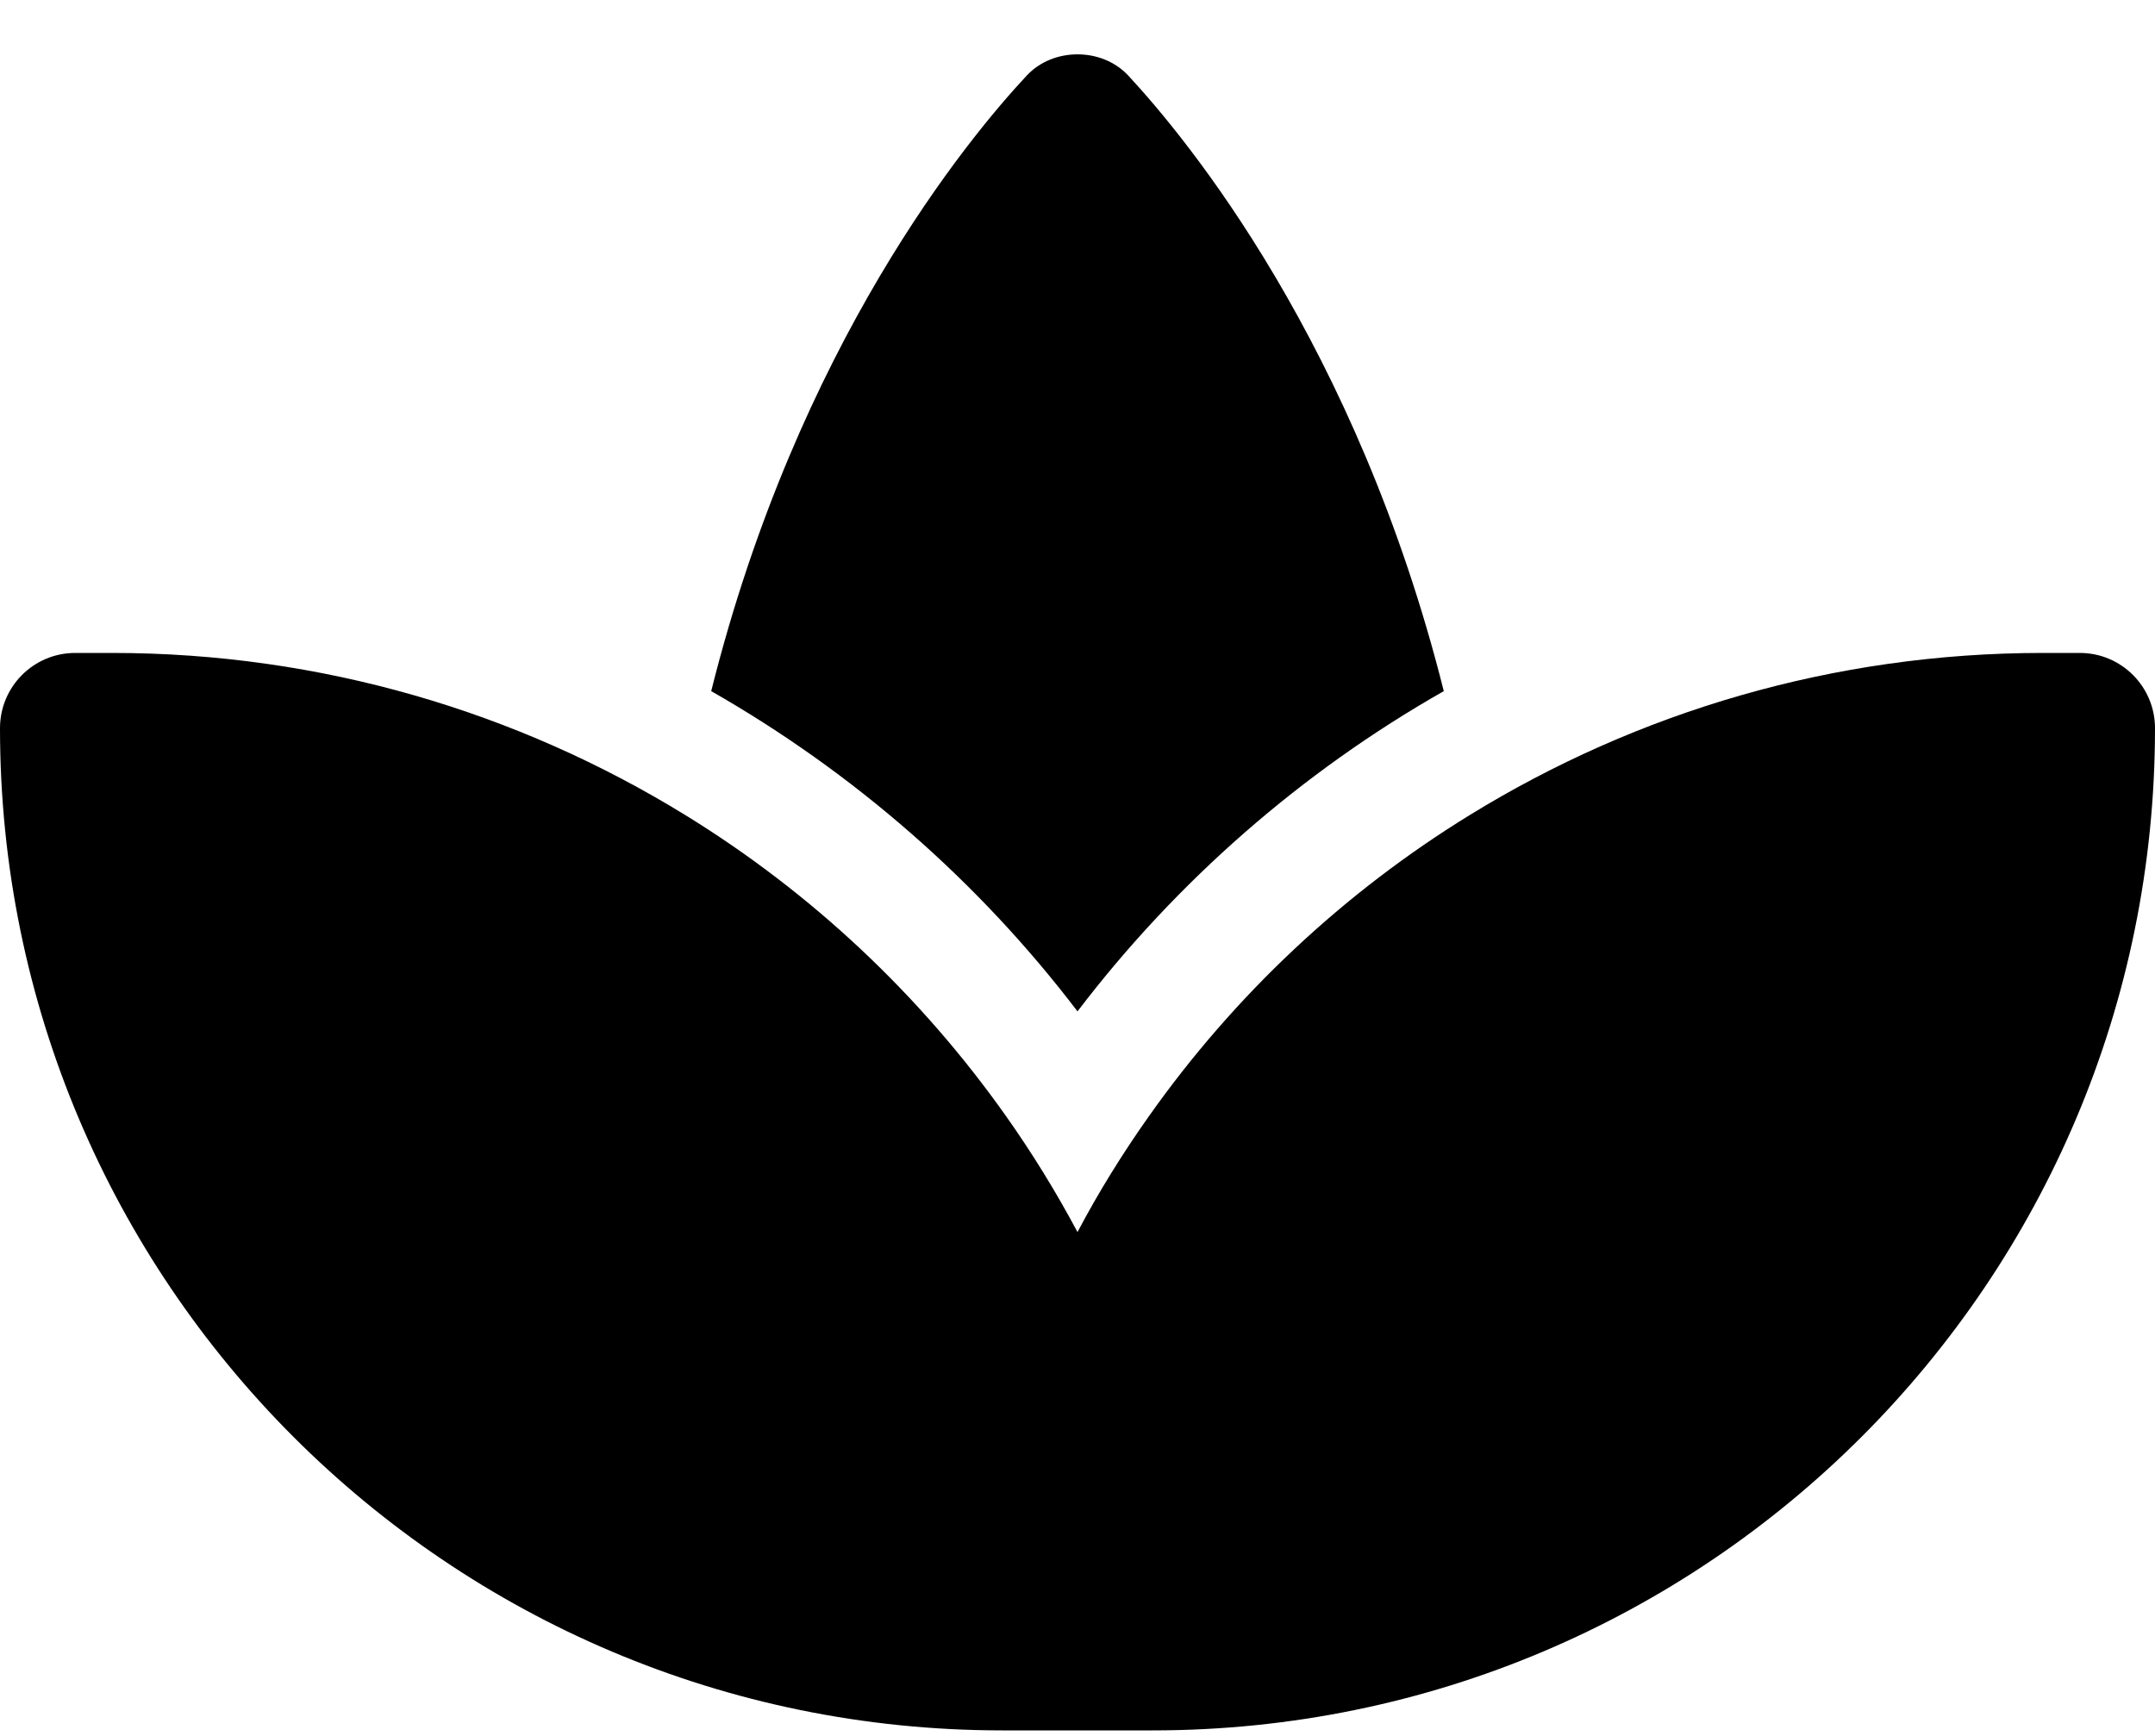 <?xml version="1.0" encoding="UTF-8"?> <svg xmlns="http://www.w3.org/2000/svg" width="36" height="29" viewBox="0 0 36 29" fill="none"><path id="Primary" d="M11.444 13.614C13.55 14.908 15.375 16.621 16.806 18.646C17.244 19.265 17.644 19.915 18 20.583C18.356 19.908 18.756 19.265 19.194 18.646C20.625 16.621 22.45 14.908 24.556 13.614C27.35 11.896 30.631 10.908 34.125 10.908H34.744C35.438 10.908 36 11.471 36 12.165C36 21.415 28.506 28.908 19.256 28.908H18H16.744C7.494 28.908 0 21.415 0 12.165C0 11.471 0.562 10.908 1.256 10.908H1.875C5.369 10.908 8.65 11.896 11.444 13.614ZM18.844 1.258C19.825 2.314 22.663 5.746 24.119 11.546C21.744 12.896 19.656 14.721 18 16.896C16.344 14.721 14.256 12.902 11.881 11.546C13.331 5.746 16.169 2.314 17.156 1.258C17.375 1.027 17.681 0.908 18 0.908C18.319 0.908 18.625 1.027 18.844 1.258Z" fill="black"></path></svg> 